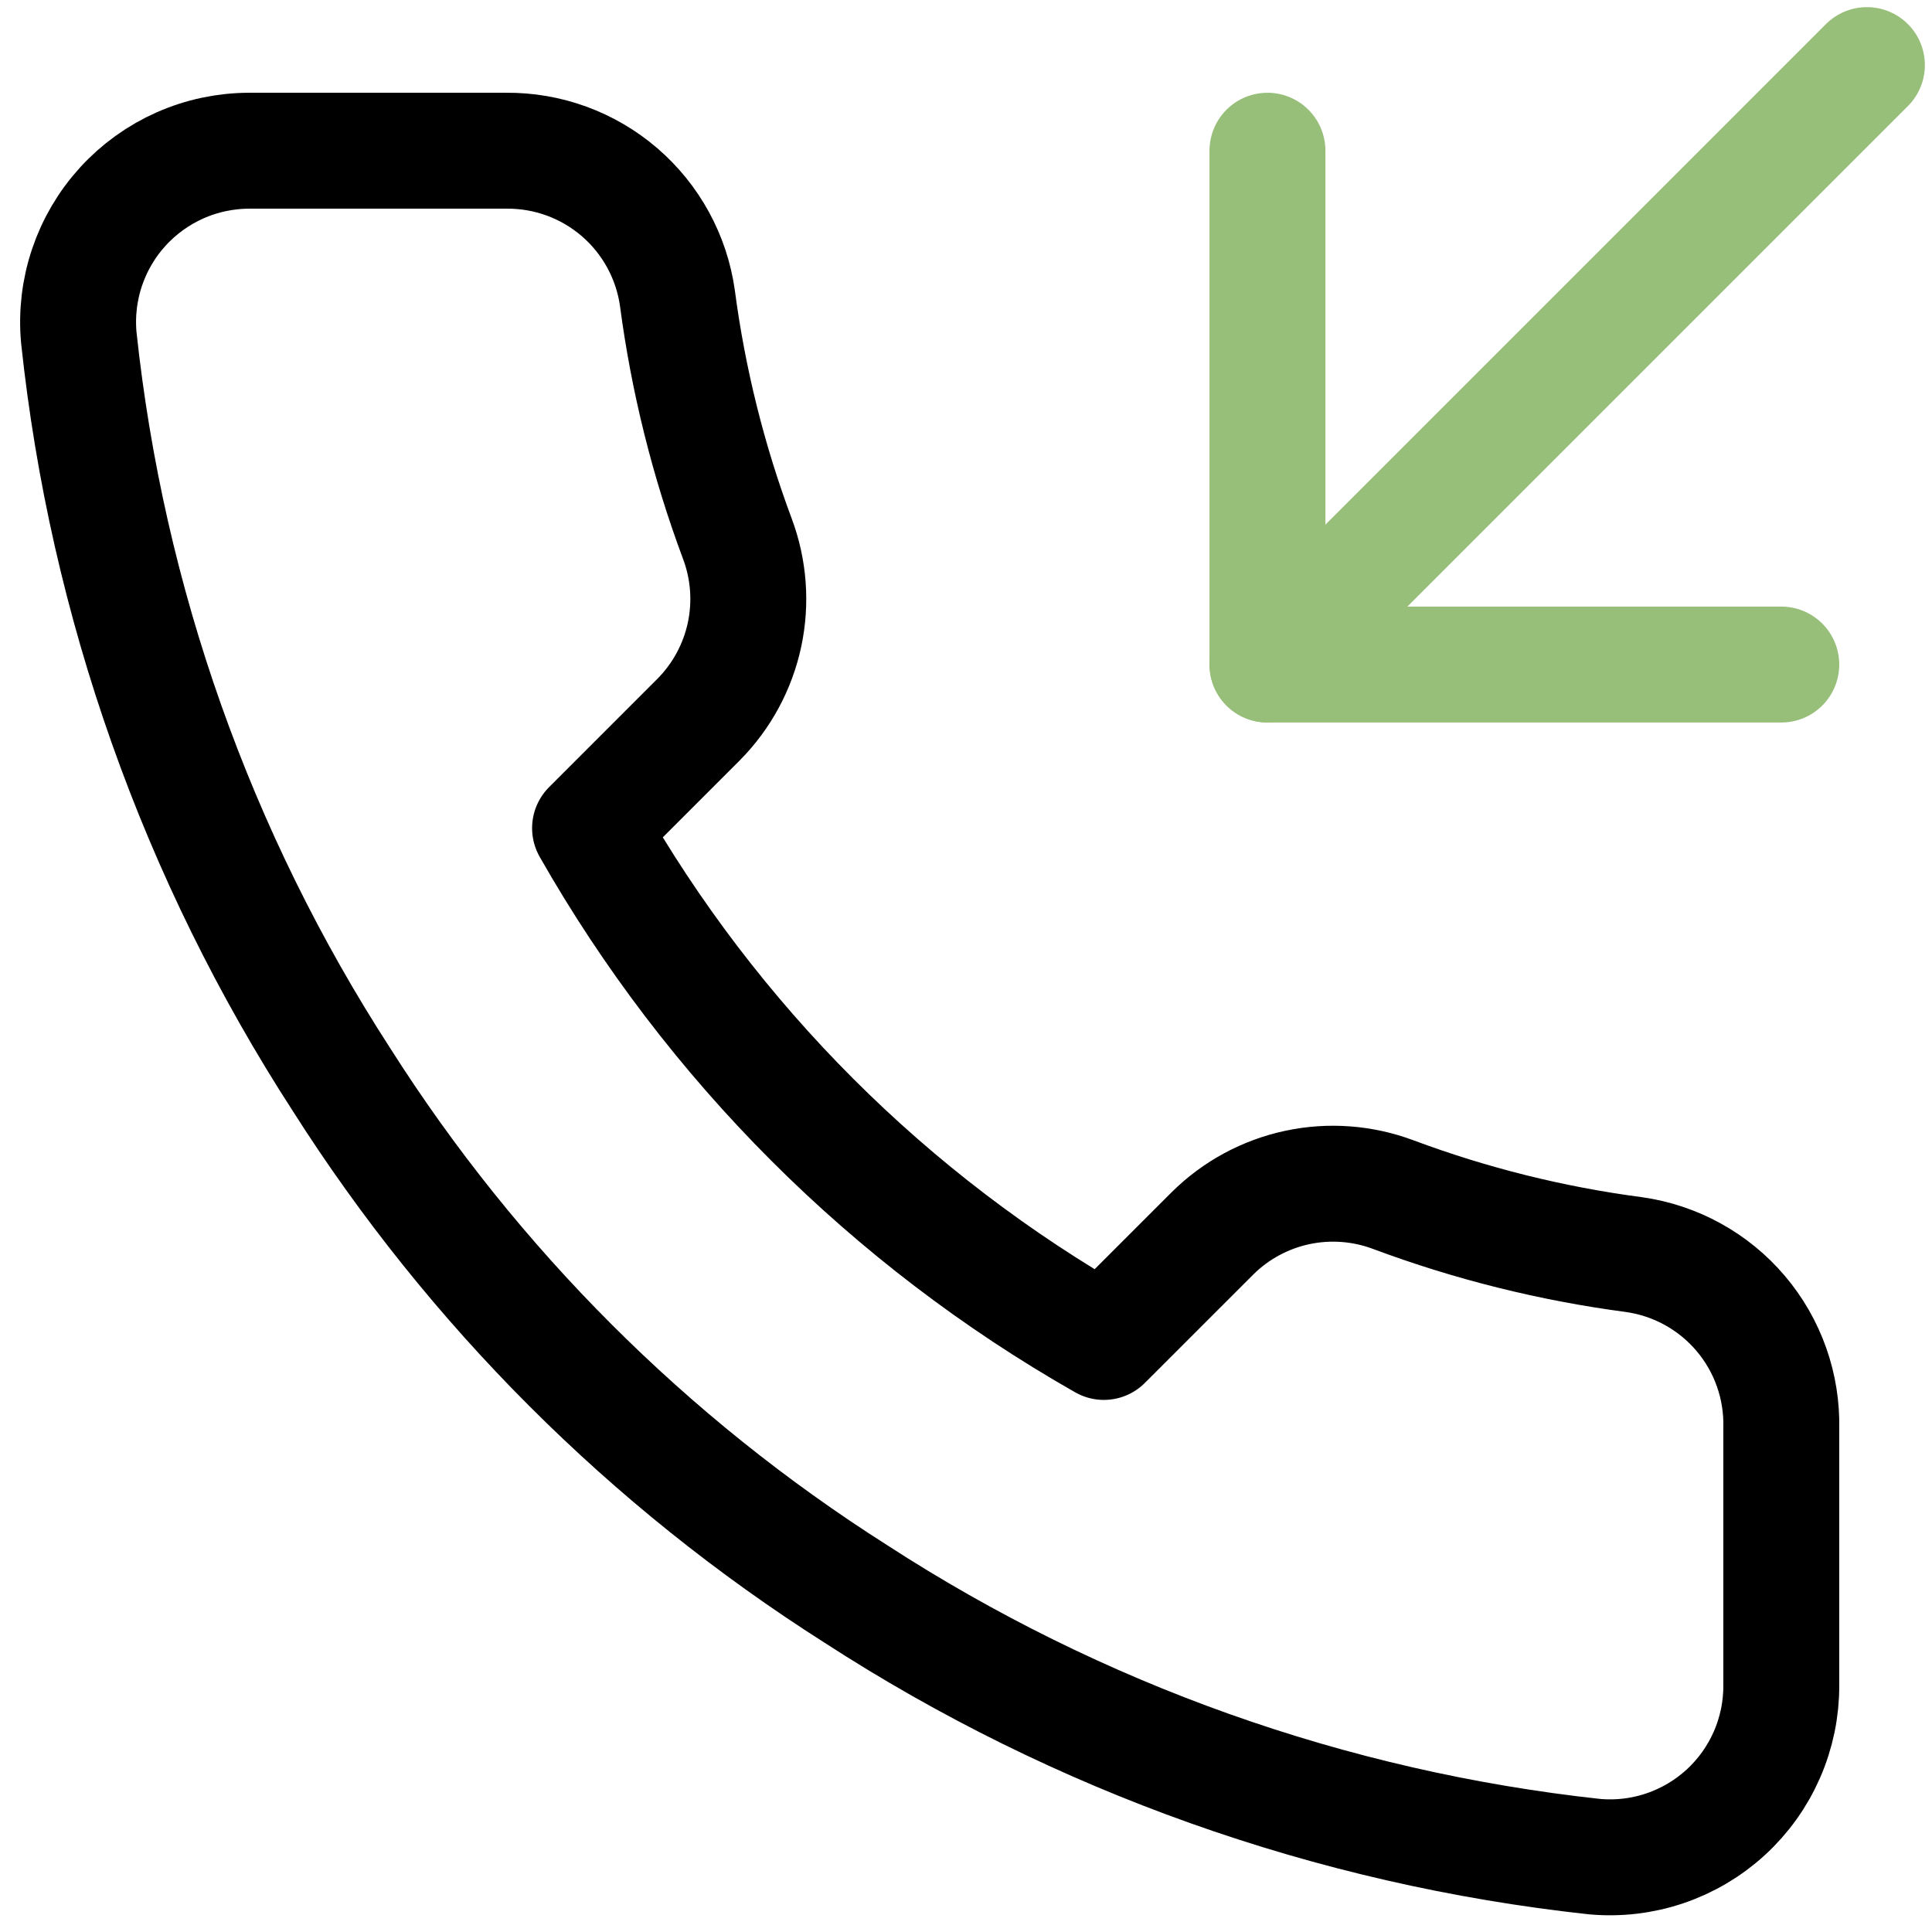<svg width="100" height="100" viewBox="0 0 100 100" fill="none" xmlns="http://www.w3.org/2000/svg">
<g clip-path="url(#clip0_136_2)">
<path d="M65.603 7.801V34.397H92.199" stroke="#98BF79" stroke-width="6" stroke-linecap="round" stroke-linejoin="round"/>
<path d="M96.631 3.369L65.603 34.397" stroke="#98BF79" stroke-width="6" stroke-linecap="round" stroke-linejoin="round"/>
<path d="M92.199 73.936V87.234C92.204 88.469 91.951 89.691 91.456 90.822C90.962 91.953 90.236 92.968 89.327 93.803C88.417 94.637 87.343 95.272 86.174 95.668C85.004 96.064 83.765 96.21 82.535 96.099C68.896 94.617 55.794 89.956 44.282 82.491C33.572 75.686 24.492 66.605 17.686 55.895C10.195 44.332 5.533 31.166 4.078 17.465C3.967 16.239 4.113 15.003 4.506 13.837C4.899 12.671 5.53 11.599 6.36 10.69C7.19 9.781 8.2 9.055 9.325 8.557C10.451 8.06 11.668 7.803 12.899 7.801H26.197C28.348 7.78 30.433 8.542 32.065 9.945C33.696 11.348 34.761 13.295 35.062 15.425C35.623 19.681 36.664 23.86 38.165 27.881C38.761 29.468 38.89 31.192 38.537 32.85C38.183 34.507 37.362 36.029 36.17 37.234L30.541 42.864C36.851 53.961 46.039 63.149 57.136 69.459L62.766 63.83C63.971 62.638 65.493 61.817 67.15 61.463C68.808 61.11 70.532 61.239 72.119 61.835C76.14 63.336 80.319 64.377 84.575 64.938C86.728 65.242 88.694 66.326 90.1 67.985C91.506 69.644 92.252 71.762 92.199 73.936Z" stroke="black" stroke-width="6" stroke-linecap="round" stroke-linejoin="round"/>
</g>
<defs>
<clipPath id="clip0_136_2">
<rect width="100" height="100" fill="white"/>
</clipPath>
</defs>
</svg>
